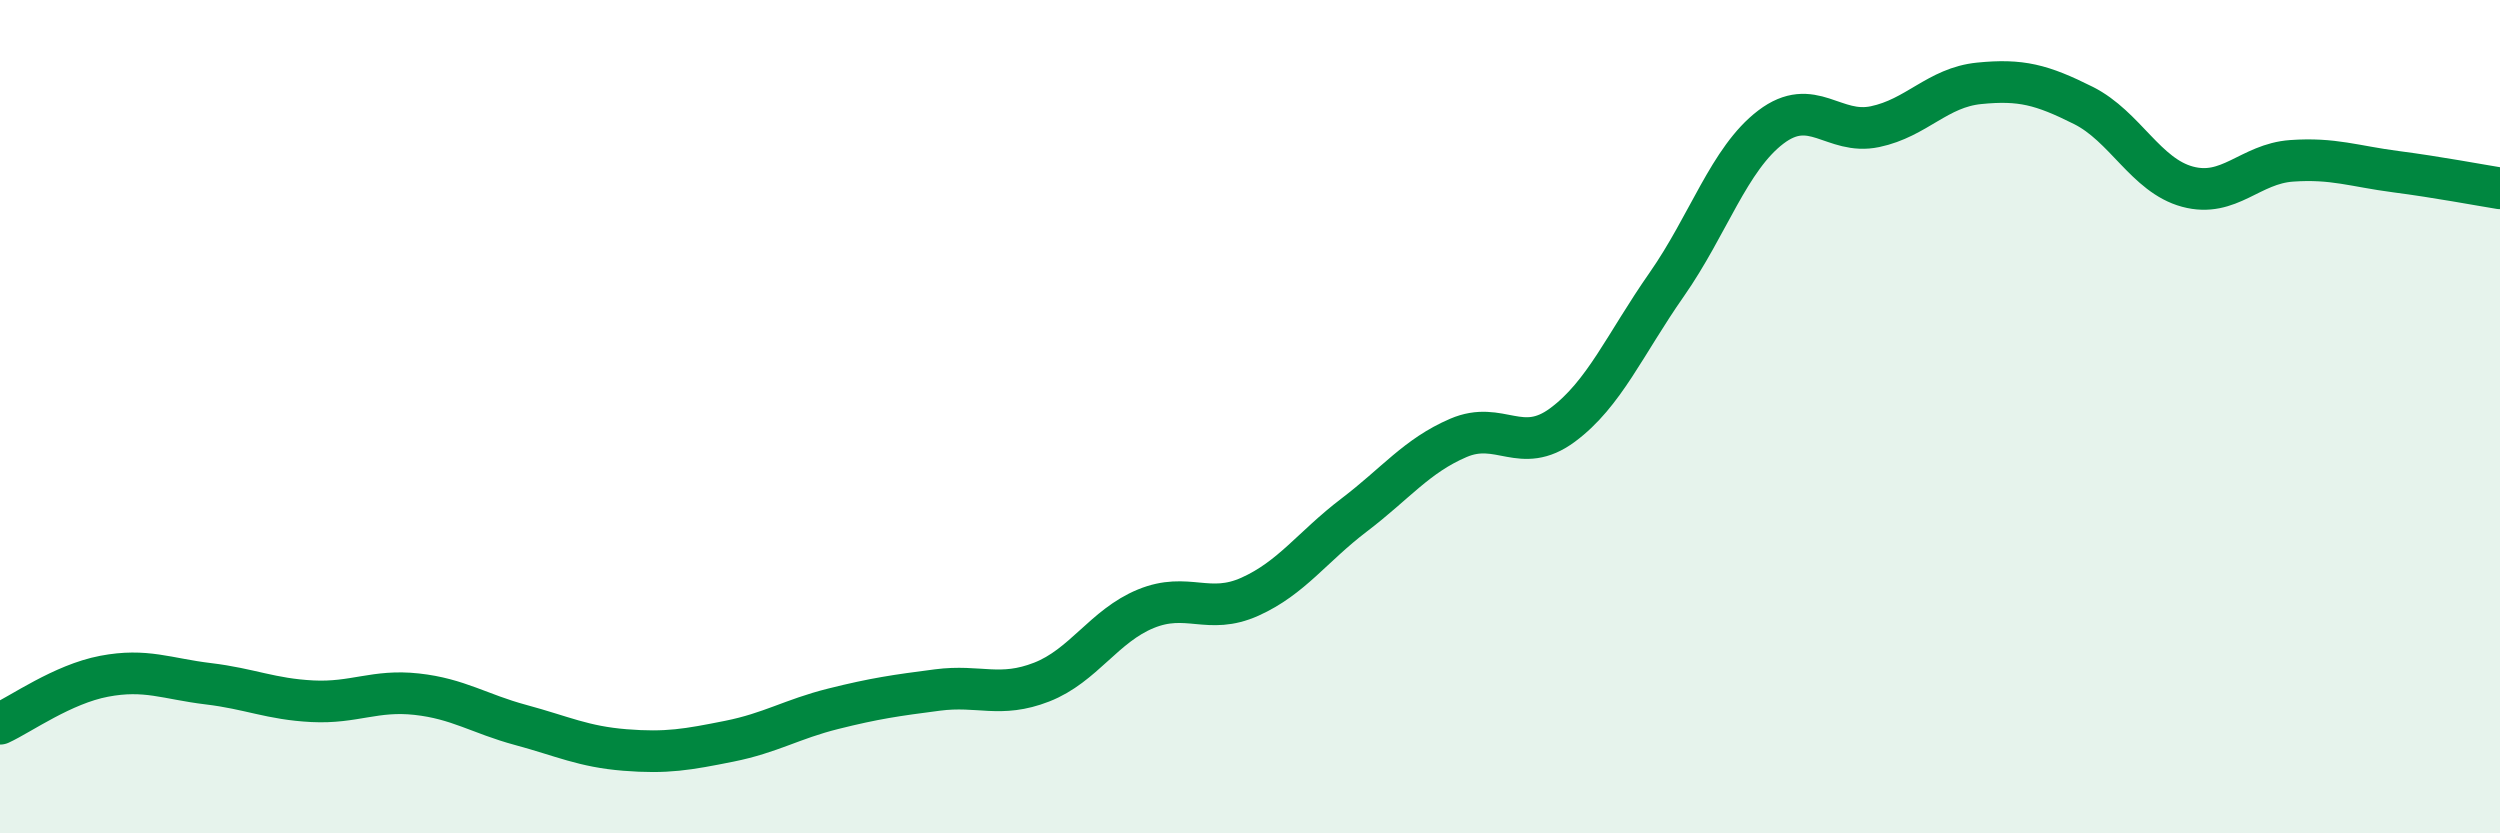 
    <svg width="60" height="20" viewBox="0 0 60 20" xmlns="http://www.w3.org/2000/svg">
      <path
        d="M 0,17.37 C 0.5,17.14 1.5,16.42 2.5,16.23 C 3.5,16.04 4,16.29 5,16.41 C 6,16.53 6.5,16.78 7.5,16.83 C 8.5,16.88 9,16.55 10,16.66 C 11,16.77 11.5,17.13 12.5,17.4 C 13.5,17.67 14,17.92 15,18 C 16,18.08 16.5,17.99 17.5,17.79 C 18.5,17.59 19,17.26 20,17.01 C 21,16.76 21.5,16.69 22.5,16.56 C 23.5,16.43 24,16.76 25,16.37 C 26,15.98 26.5,15.02 27.5,14.61 C 28.5,14.2 29,14.77 30,14.32 C 31,13.87 31.5,13.12 32.5,12.36 C 33.5,11.6 34,10.94 35,10.51 C 36,10.08 36.5,10.94 37.5,10.2 C 38.5,9.46 39,8.26 40,6.83 C 41,5.4 41.5,3.81 42.5,3.05 C 43.5,2.29 44,3.25 45,3.04 C 46,2.83 46.5,2.1 47.5,2 C 48.5,1.9 49,2.03 50,2.53 C 51,3.03 51.5,4.21 52.5,4.48 C 53.5,4.75 54,3.93 55,3.86 C 56,3.79 56.5,3.99 57.5,4.12 C 58.5,4.25 59.5,4.44 60,4.52L60 20L0 20Z"
        fill="#008740"
        opacity="0.1"
        stroke-linecap="round"
        stroke-linejoin="round"
      />
      <path
        d="M 0,17.37 C 0.5,17.14 1.5,16.42 2.5,16.23 C 3.5,16.04 4,16.29 5,16.41 C 6,16.53 6.5,16.78 7.5,16.83 C 8.5,16.88 9,16.55 10,16.66 C 11,16.77 11.5,17.13 12.5,17.4 C 13.5,17.67 14,17.92 15,18 C 16,18.08 16.5,17.99 17.5,17.79 C 18.5,17.59 19,17.26 20,17.01 C 21,16.76 21.5,16.69 22.5,16.56 C 23.5,16.43 24,16.76 25,16.37 C 26,15.98 26.5,15.02 27.5,14.61 C 28.5,14.2 29,14.77 30,14.32 C 31,13.87 31.5,13.12 32.5,12.36 C 33.5,11.6 34,10.94 35,10.51 C 36,10.08 36.5,10.94 37.5,10.2 C 38.5,9.46 39,8.26 40,6.83 C 41,5.4 41.5,3.81 42.5,3.05 C 43.5,2.29 44,3.25 45,3.04 C 46,2.83 46.5,2.1 47.5,2 C 48.5,1.9 49,2.03 50,2.53 C 51,3.03 51.5,4.21 52.5,4.48 C 53.5,4.75 54,3.93 55,3.86 C 56,3.79 56.5,3.99 57.5,4.12 C 58.5,4.25 59.5,4.44 60,4.52"
        stroke="#008740"
        stroke-width="1"
        fill="none"
        stroke-linecap="round"
        stroke-linejoin="round"
      />
    </svg>
  
